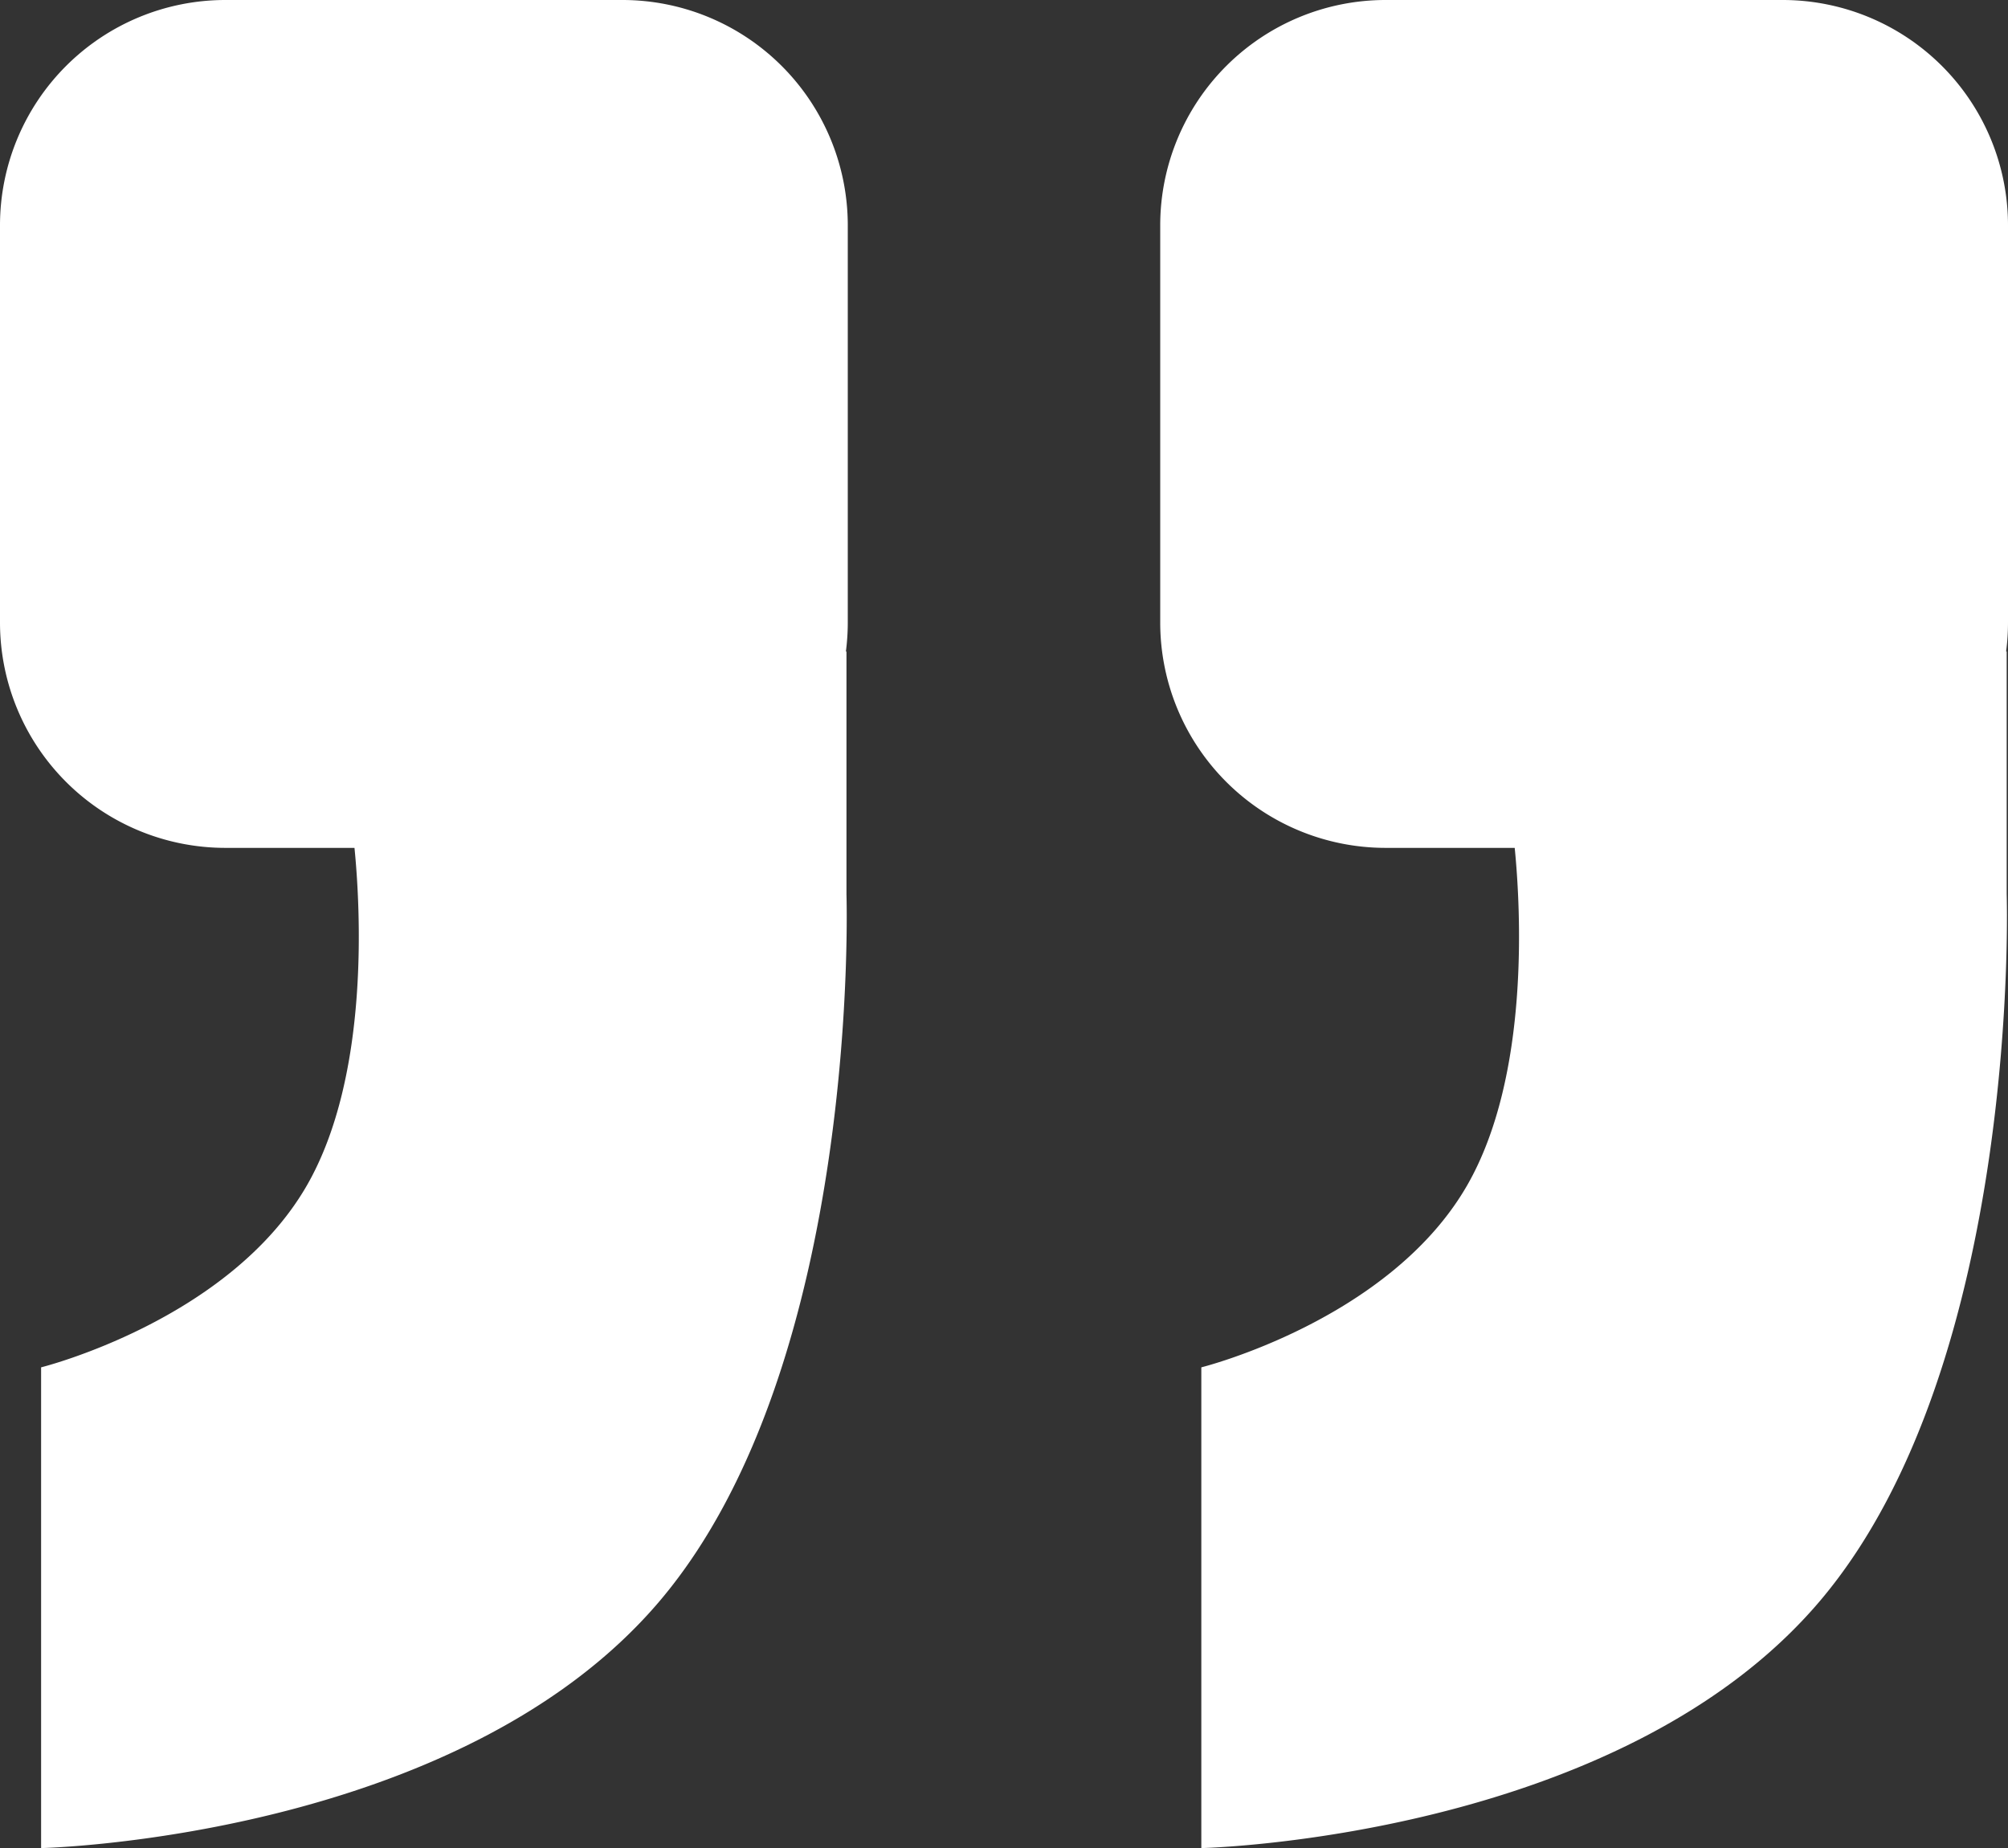 <svg xmlns="http://www.w3.org/2000/svg" width="48.998" height="45.1" viewBox="0 0 48.998 45.1">
  <rect x="0" y="0" width="48.998" height="45.1" fill="#333333" stroke="none"/>
  <g id="q02" transform="translate(-0.001 0.004)">
    <path id="联合_1" data-name="联合 1" d="M5.5,45.1A5.5,5.5,0,0,1,0,39.6V29.908A5.548,5.548,0,0,1,.046,29.2H.032V23.278S-.338,11.866,4.576,6.046,19.684,0,19.684,0V11.732S15.1,12.872,13.2,16.169c-1.547,2.688-1.305,6.811-1.163,8.24h3.15a5.5,5.5,0,0,1,5.5,5.5V39.6a5.5,5.5,0,0,1-5.5,5.5Z" transform="translate(48.999 45.096) rotate(180)" fill="#fff"/>
    <path id="联合_2" data-name="联合 2" d="M5.5,45.1A5.5,5.5,0,0,1,0,39.6V29.908A5.548,5.548,0,0,1,.046,29.2H.032V23.278S-.338,11.866,4.576,6.046,19.684,0,19.684,0V11.732S15.1,12.872,13.2,16.169c-1.547,2.688-1.305,6.811-1.163,8.24h3.15a5.5,5.5,0,0,1,5.5,5.5V39.6a5.5,5.5,0,0,1-5.5,5.5Z" transform="translate(20.688 45.096) rotate(180)" fill="#fff"/>
  </g>
</svg>
